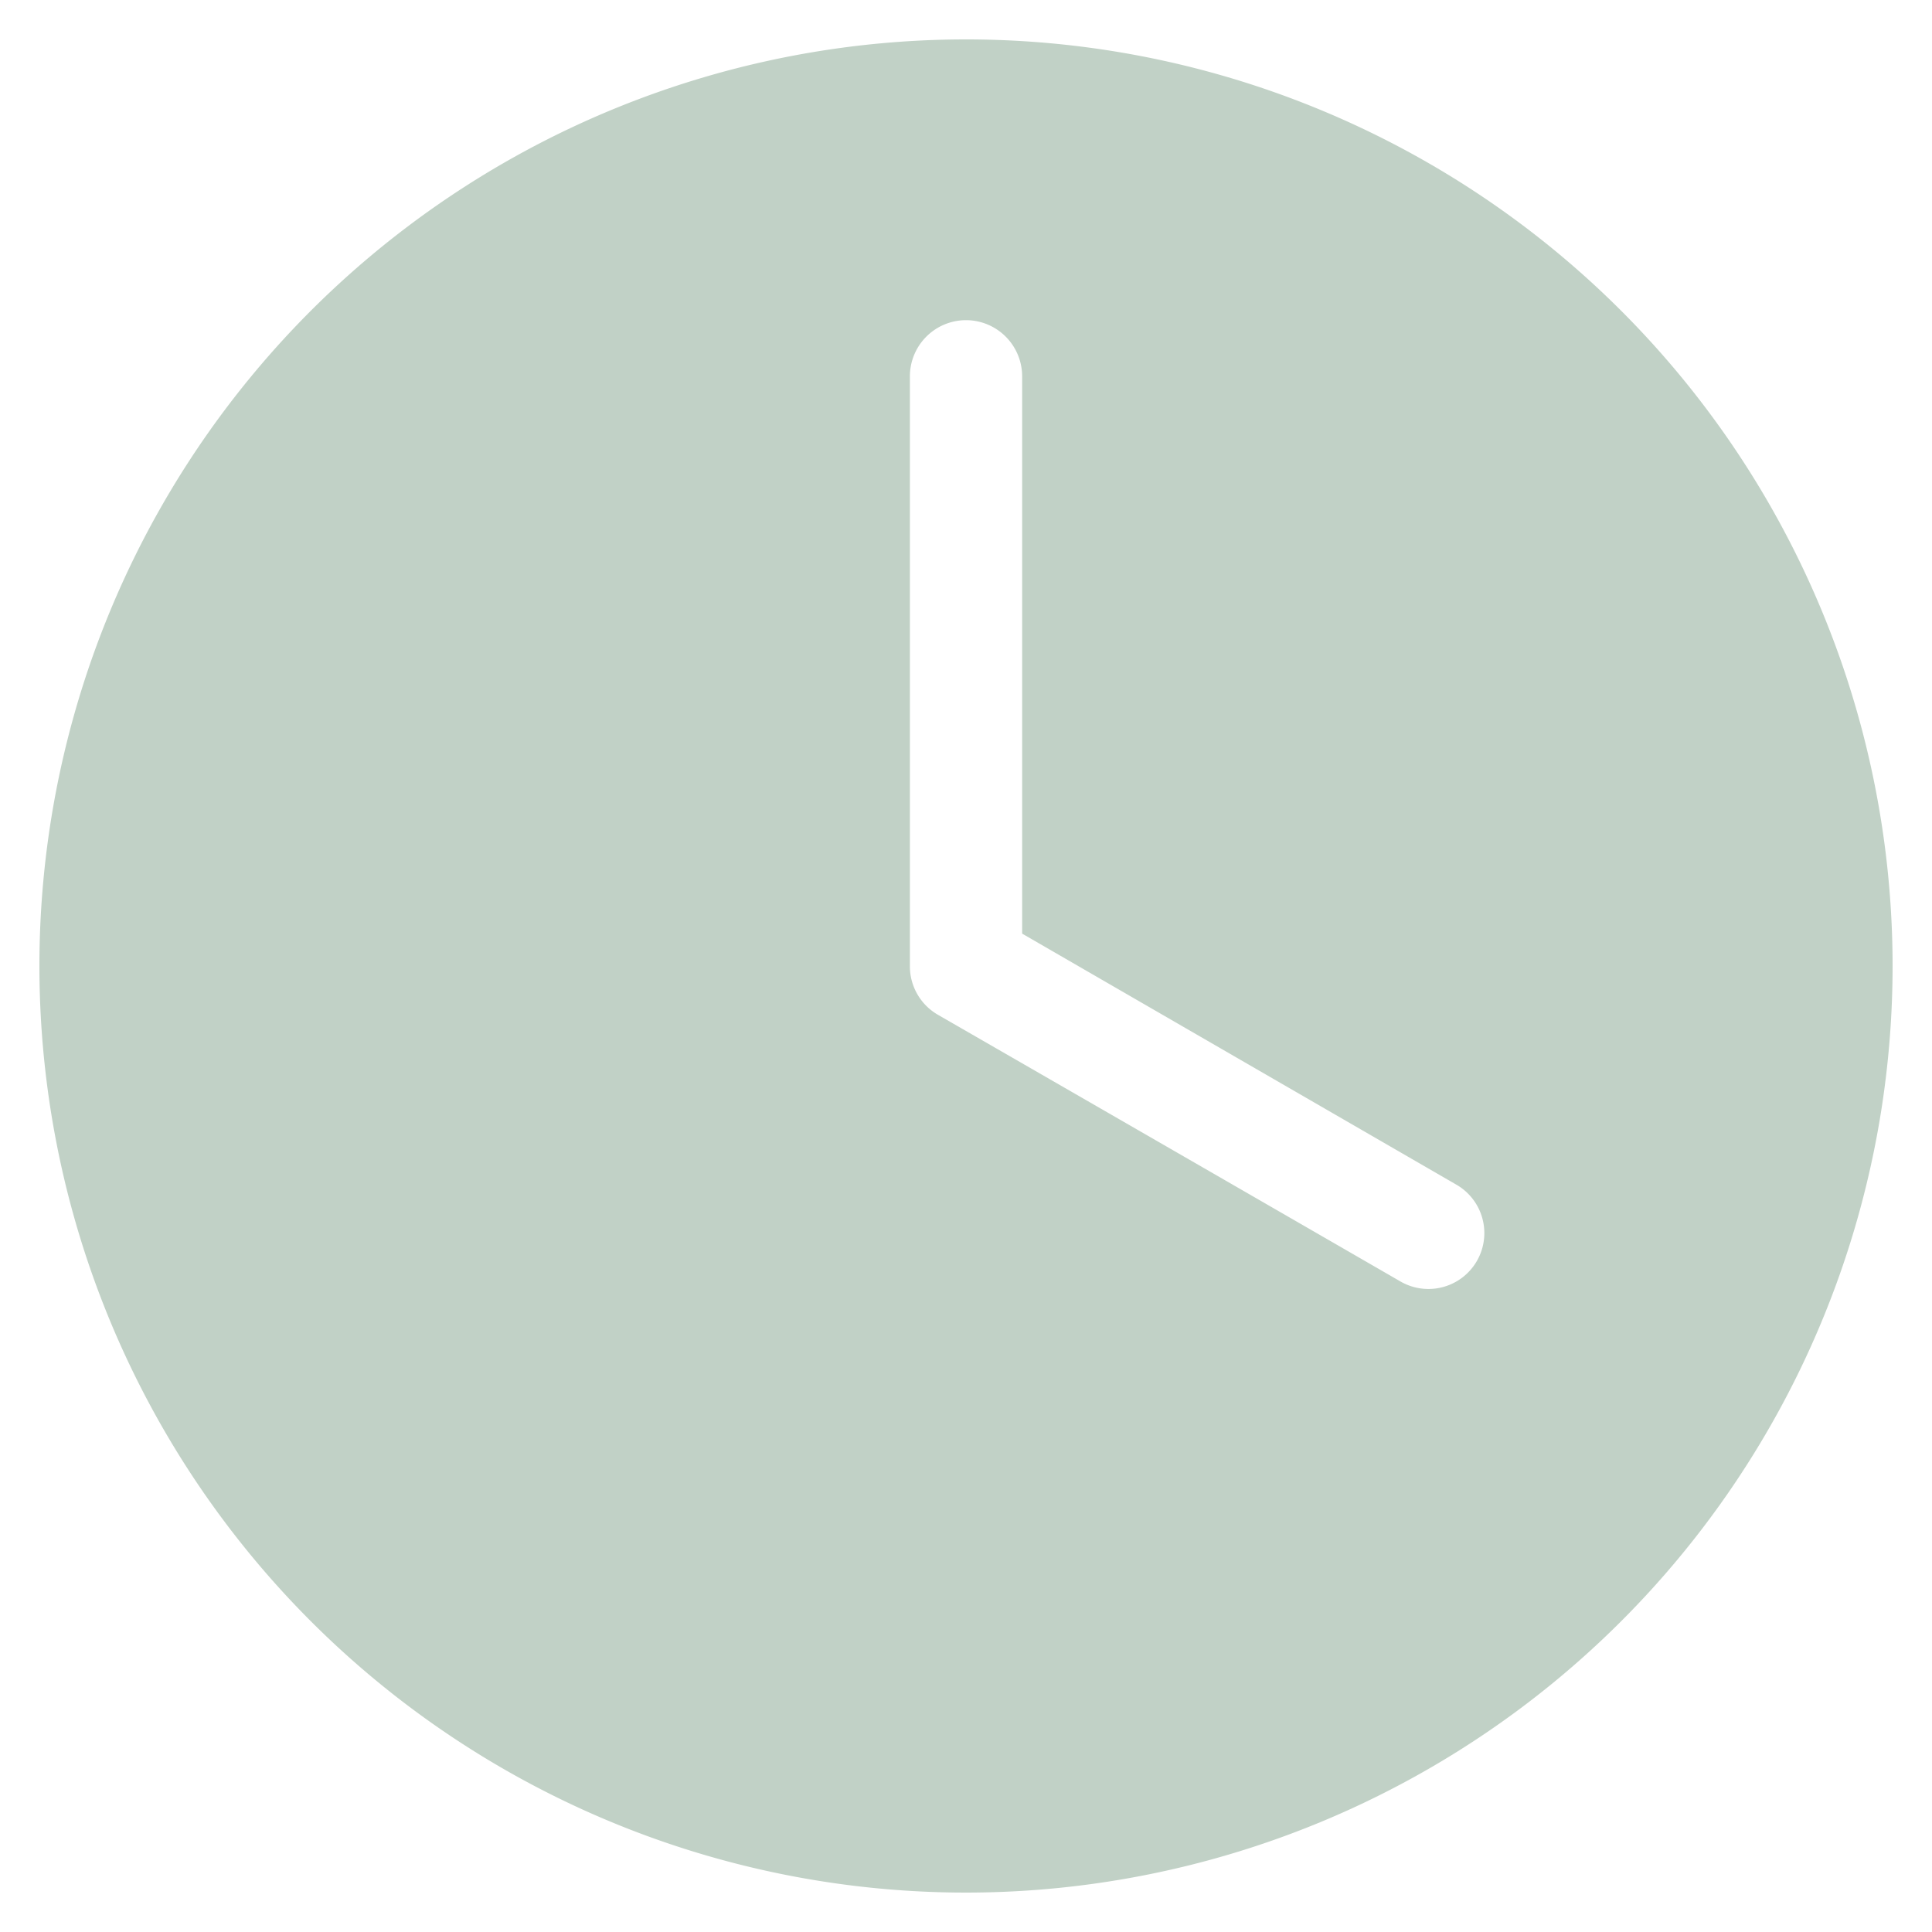 <svg xmlns="http://www.w3.org/2000/svg" xmlns:xlink="http://www.w3.org/1999/xlink" width="50" height="50" viewBox="0 0 50 50">
  <defs>
    <clipPath id="clip-path">
      <rect id="Rectangle_230" data-name="Rectangle 230" width="54" height="54" fill="none"/>
    </clipPath>
    <clipPath id="clip-avg-burn-time">
      <rect width="50" height="50"/>
    </clipPath>
  </defs>
  <g id="avg-burn-time" clip-path="url(#clip-avg-burn-time)">
    <g id="Group_335" data-name="Group 335" transform="translate(-2 -2)">
      <g id="Group_334" data-name="Group 334" clip-path="url(#clip-path)">
        <g id="Group_333" data-name="Group 333" transform="translate(0 0)">
          <g id="Group_332" data-name="Group 332" clip-path="url(#clip-path)">
            <g id="Group_331" data-name="Group 331" style="mix-blend-mode: multiply;isolation: isolate">
              <g id="Group_330" data-name="Group 330">
                <g id="Group_329" data-name="Group 329" clip-path="url(#clip-path)">
                  <g id="Group_328" data-name="Group 328">
                    <g id="Group_327" data-name="Group 327" clip-path="url(#clip-path)">
                      <path id="Path_828" data-name="Path 828" d="M24.98,8.266a1.454,1.454,0,0,1,1.453,1.456v14.42l11.243,6.5a1.445,1.445,0,1,1-1.456,2.5c-3.983-2.3-7.993-4.611-11.967-6.9a1.446,1.446,0,0,1-.725-1.25V9.721A1.454,1.454,0,0,1,24.98,8.266M24.98,1A23.98,23.98,0,1,0,48.96,24.98,23.979,23.979,0,0,0,24.98,1" transform="translate(2.02 2.02)" fill="#c1d1c6"/>
                    </g>
                  </g>
                </g>
              </g>
            </g>
          </g>
        </g>
      </g>
    </g>
  </g>
</svg>
